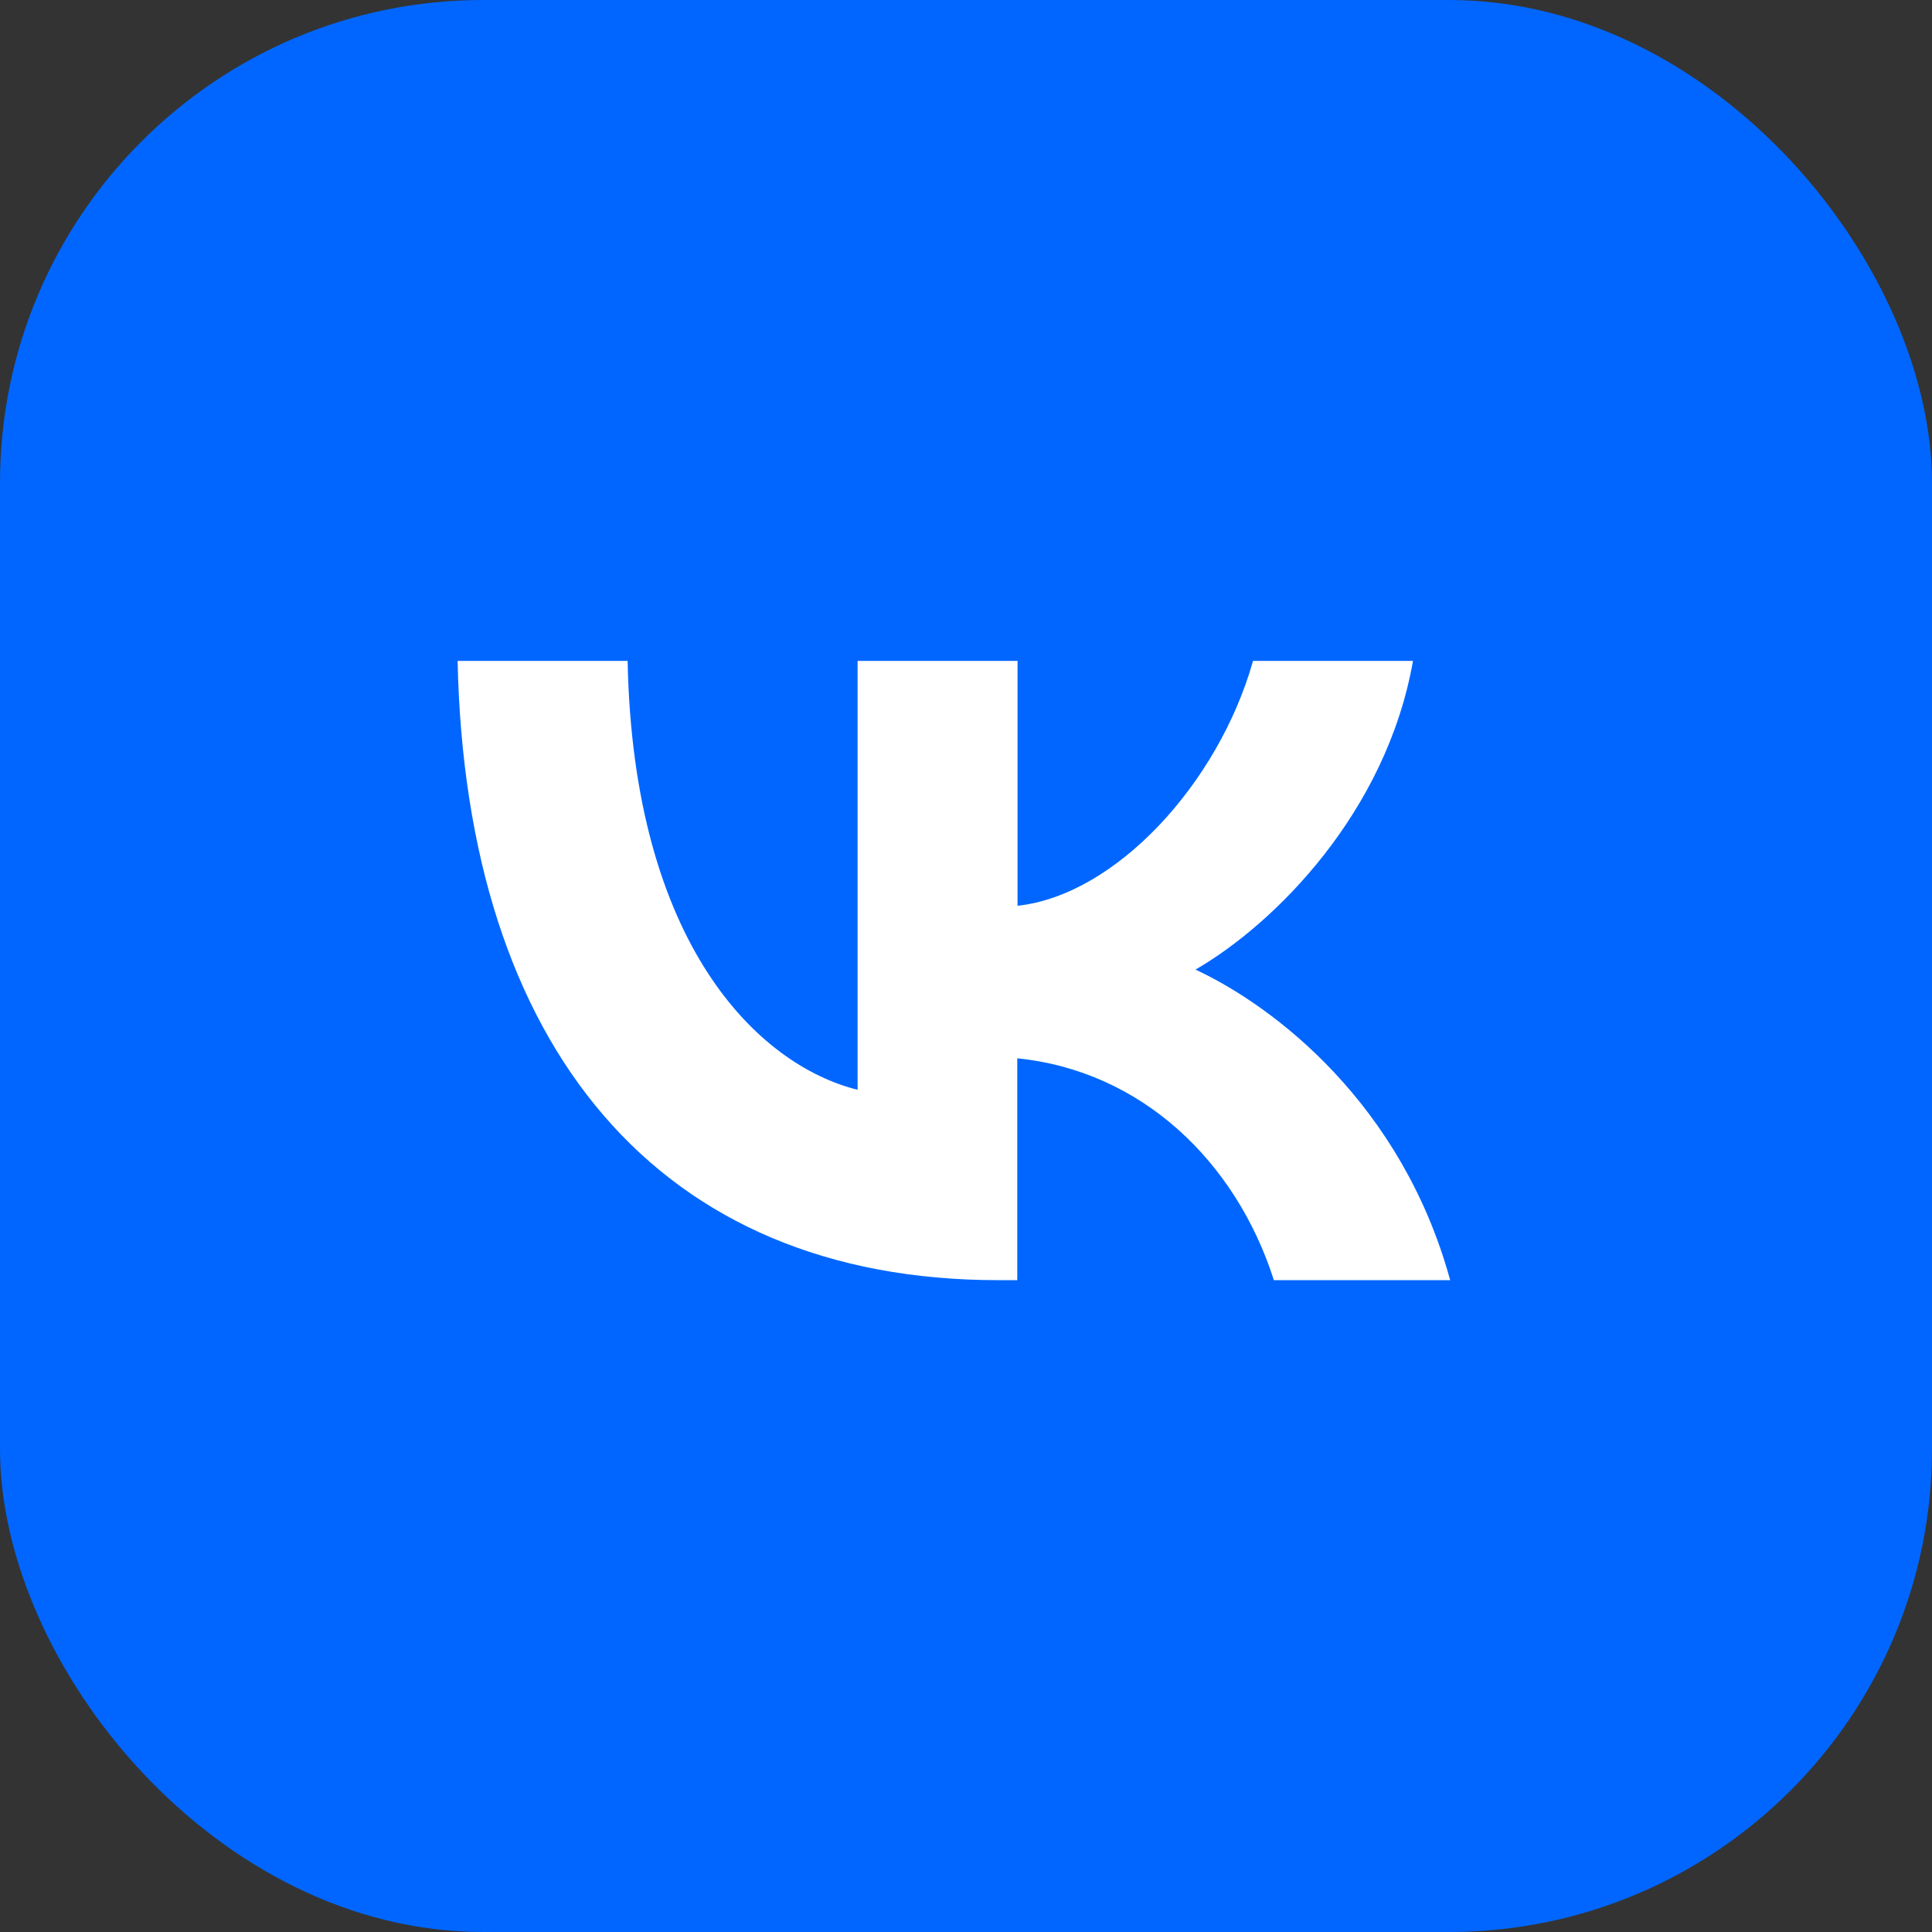 <?xml version="1.0" encoding="UTF-8"?> <svg xmlns="http://www.w3.org/2000/svg" width="28" height="28" viewBox="0 0 28 28" fill="none"><rect x="0" y="0" width="28" height="28" fill="#333333" stroke="none"/> <rect width="28" height="28" rx="7" fill="#0066FF"></rect> <path d="M14.465 18.553C9.551 18.553 6.75 15.184 6.632 9.578H9.096C9.177 13.693 10.992 15.436 12.429 15.794V9.578H14.747V13.127C16.166 12.974 17.658 11.357 18.16 9.578H20.478C20.093 11.771 18.476 13.388 17.326 14.052C18.476 14.588 20.317 16.002 21.017 18.553H18.462C17.914 16.838 16.549 15.52 14.743 15.338V18.553H14.465Z" fill="white"></path> </svg> 